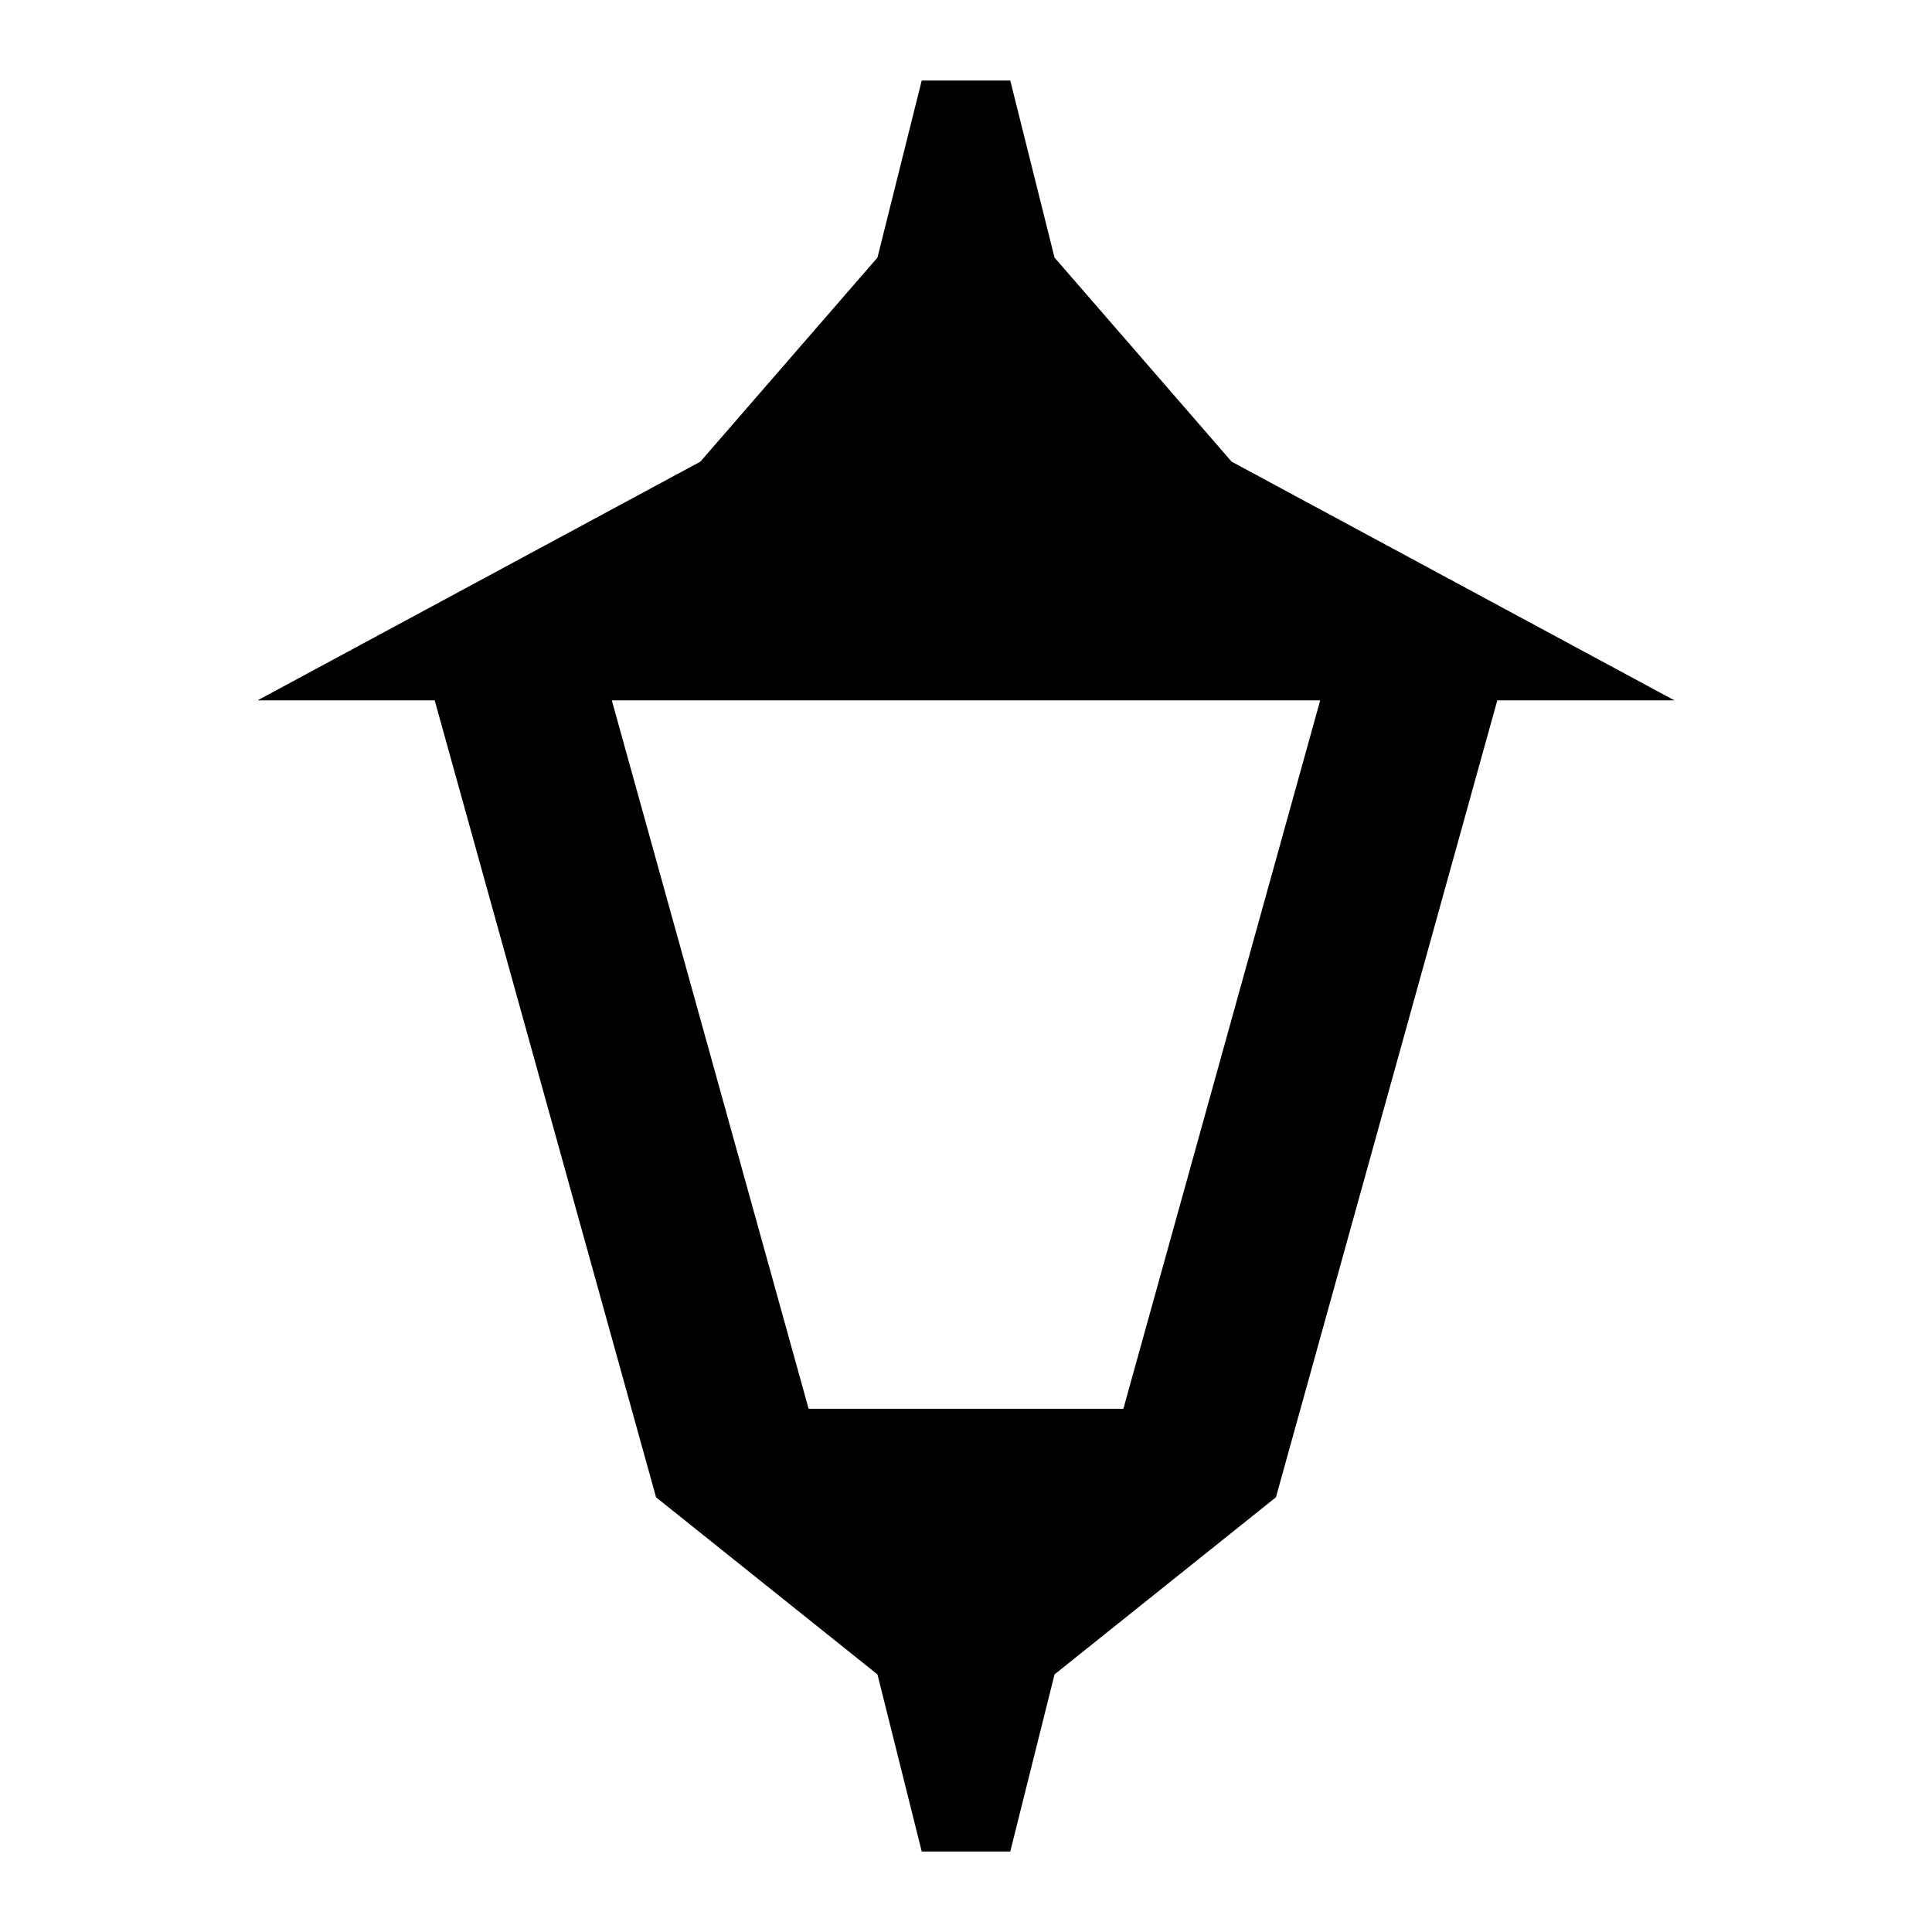 <?xml version="1.0" encoding="UTF-8"?>
<!DOCTYPE svg PUBLIC "-//W3C//DTD SVG 1.1//EN" "http://www.w3.org/Graphics/SVG/1.1/DTD/svg11.dtd">
<svg xmlns="http://www.w3.org/2000/svg" xmlns:xlink="http://www.w3.org/1999/xlink" version="1.1"  width="24" height="24" viewBox="0 0 24 24">
<path d="m11.45 1-0.55 2.2-2.2 2.535-5.5 2.965h2.2l2.75 9.9 2.75 2.2 0.55 2.2h1.1l0.55-2.2 2.75-2.2 2.75-9.9h2.2l-5.5-2.965-2.2-2.535-0.55-2.2zm-3.85 7.7h8.8l-2.445 8.8h-3.91z"/>
</svg>